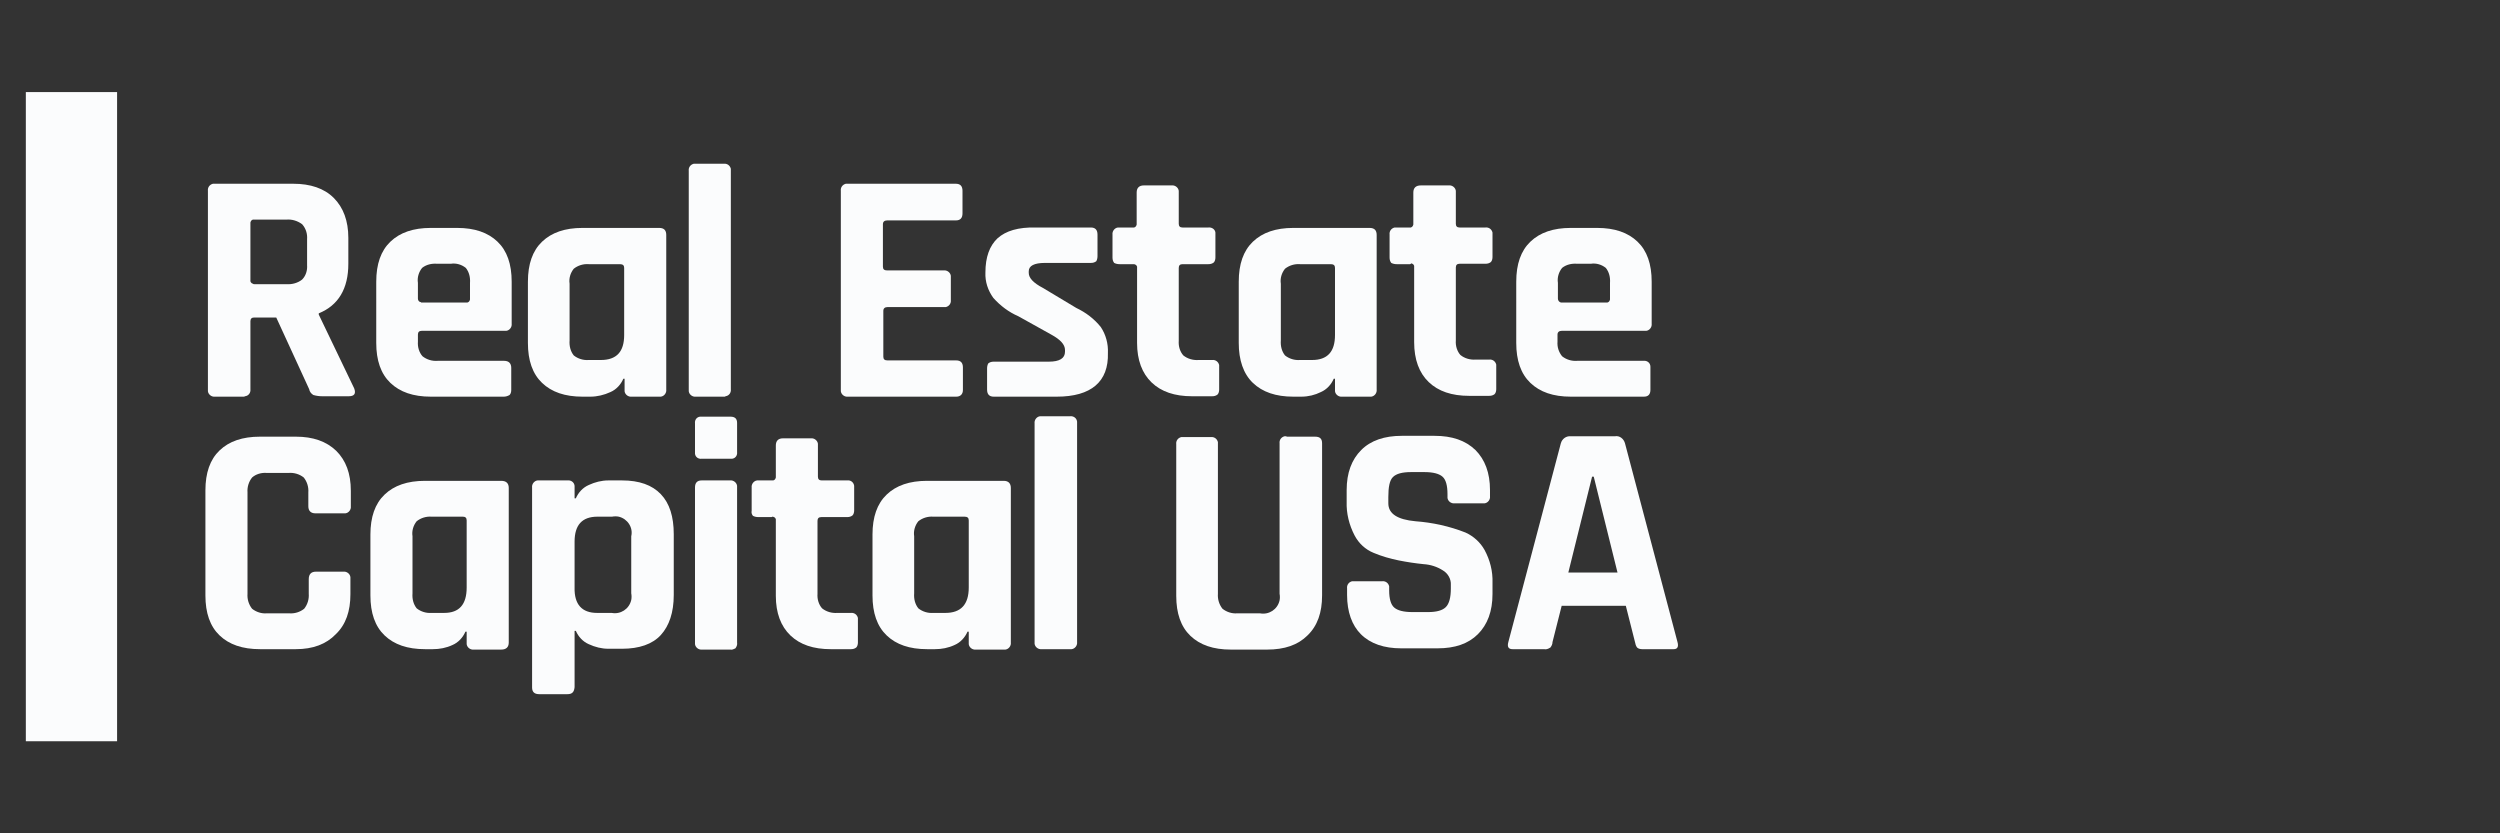 <?xml version="1.0" encoding="UTF-8"?> <svg xmlns="http://www.w3.org/2000/svg" xmlns:xlink="http://www.w3.org/1999/xlink" version="1.0" id="Layer_3" x="0px" y="0px" width="600px" height="200px" viewBox="0 0 600 200" style="enable-background:new 0 0 600 200;" xml:space="preserve"><rect x="0" y="0" width="600" height="200" fill="#333333" stroke="none"/> <style type="text/css"> .st0{fill:#FBFCFD;} </style> <g id="Logo"> <g> <path class="st0" d="M58.4,95.2h-6.8c-0.8,0.1-1.6-0.5-1.7-1.3c0-0.1,0-0.3,0-0.4V45.8c-0.1-0.8,0.4-1.5,1.2-1.7 c0.1,0,0.3,0,0.4,0h18.9c4.1,0,7.4,1.1,9.7,3.4c2.3,2.3,3.5,5.5,3.5,9.6v6.2c0,6-2.4,10-7.1,11.9v0.3l8.5,17.7 c0.5,1.3,0,1.9-1.3,1.9h-6.4c-0.7,0-1.4-0.1-2.1-0.3c-0.5-0.3-0.9-0.8-1-1.4l-7.9-17.2h-5.3c-0.6,0-0.9,0.3-0.9,0.9v16.3 c0.1,0.8-0.4,1.6-1.3,1.7C58.7,95.2,58.6,95.2,58.4,95.2z M61,68.2h7.8c1.3,0.1,2.7-0.3,3.7-1.1c0.9-0.9,1.3-2.2,1.2-3.5v-6.2 c0.1-1.3-0.3-2.6-1.2-3.6c-1.1-0.8-2.4-1.2-3.7-1.1H61c-0.4-0.1-0.8,0.2-0.9,0.7c0,0.1,0,0.1,0,0.2v13.6c-0.1,0.4,0.2,0.8,0.6,0.9 C60.8,68.2,60.9,68.2,61,68.2z"></path> <path class="st0" d="M120.9,95.2h-17.5c-4.2,0-7.4-1.1-9.7-3.3c-2.3-2.2-3.4-5.4-3.4-9.6V67.6c0-4.2,1.1-7.4,3.4-9.6 c2.3-2.2,5.5-3.3,9.7-3.3h6.3c4.2,0,7.4,1.1,9.7,3.3c2.3,2.2,3.4,5.4,3.4,9.6v10.1c0.1,0.8-0.5,1.6-1.3,1.7c-0.1,0-0.3,0-0.4,0 h-19.9c-0.6,0-0.9,0.3-0.9,0.9V82c-0.1,1.3,0.3,2.6,1.1,3.5c1,0.8,2.3,1.2,3.6,1.1h16c1.1,0,1.7,0.6,1.7,1.7v5.3 c0,0.4-0.1,0.9-0.4,1.2C121.8,95.1,121.3,95.2,120.9,95.2z M101.1,72.6h10.8c0.4,0.1,0.8-0.2,0.9-0.7c0-0.1,0-0.1,0-0.2v-3.8 c0.1-1.3-0.2-2.6-1-3.6c-1-0.8-2.3-1.2-3.6-1h-3.3c-1.3-0.1-2.6,0.2-3.6,1c-0.8,1-1.2,2.3-1,3.6v3.8c0,0.4,0.3,0.8,0.7,0.8 C101,72.6,101.1,72.6,101.1,72.6z"></path> <path class="st0" d="M141.7,95.2h-1.9c-4.2,0-7.4-1.1-9.7-3.3c-2.3-2.2-3.4-5.4-3.4-9.6V67.6c0-4.2,1.1-7.4,3.4-9.6 c2.3-2.2,5.5-3.3,9.7-3.3h18.4c1.2,0,1.7,0.6,1.7,1.7v37.1c0.1,0.8-0.5,1.6-1.3,1.7c-0.1,0-0.3,0-0.4,0h-6.6 c-0.8,0.1-1.6-0.5-1.7-1.3c0-0.1,0-0.3,0-0.4v-2.6h-0.3c-0.6,1.4-1.7,2.6-3.1,3.2C145,94.8,143.3,95.2,141.7,95.2z M149.8,80.4 V64.3c0-0.6-0.3-0.9-1-0.9h-7.5c-1.3-0.1-2.6,0.3-3.6,1.1c-0.8,1-1.2,2.3-1,3.6v13.6c-0.1,1.3,0.2,2.6,1,3.6 c1,0.8,2.3,1.2,3.6,1.1h2.9C148,86.4,149.8,84.4,149.8,80.4z"></path> <path class="st0" d="M173.8,95.2h-6.8c-0.8,0.1-1.6-0.5-1.7-1.3c0-0.1,0-0.3,0-0.4V41c-0.1-0.8,0.4-1.5,1.2-1.7c0.1,0,0.3,0,0.4,0 h6.8c0.8-0.1,1.5,0.4,1.7,1.2c0,0.1,0,0.3,0,0.4v52.5c0.1,0.8-0.4,1.6-1.3,1.7C174.1,95.2,174,95.2,173.8,95.2z"></path> <path class="st0" d="M229.5,95.2h-26c-0.8,0.1-1.6-0.5-1.7-1.3c0-0.1,0-0.3,0-0.4V45.8c-0.1-0.8,0.4-1.5,1.2-1.7 c0.1,0,0.3,0,0.4,0h26c1.1,0,1.6,0.6,1.6,1.7v5.4c0,1.1-0.5,1.7-1.6,1.7h-16.5c-0.6,0-1,0.3-1,0.9V64c0,0.6,0.3,0.9,1,0.9h13.6 c0.8-0.1,1.6,0.5,1.7,1.3c0,0.1,0,0.3,0,0.4V72c0.1,0.8-0.4,1.5-1.2,1.7c-0.1,0-0.3,0-0.4,0h-13.6c-0.6,0-1,0.3-1,0.9v11 c0,0.6,0.3,0.9,1,0.9h16.5c1.1,0,1.6,0.6,1.6,1.7v5.4C231.1,94.6,230.5,95.2,229.5,95.2z"></path> <path class="st0" d="M253.6,95.2h-15.1c-1.1,0-1.6-0.6-1.6-1.7v-5.1c0-0.4,0.1-0.9,0.3-1.2c0.4-0.3,0.8-0.4,1.3-0.4h13.2 c2.6,0,3.9-0.8,3.9-2.4V84c0-1.3-1.1-2.5-3.3-3.7l-7.9-4.4c-2.3-1-4.3-2.5-6-4.4c-1.3-1.8-2-3.9-1.9-6.1c0-3.7,1-6.4,2.9-8.2 c2-1.8,5-2.7,9.2-2.6h13.2c1.1,0,1.6,0.6,1.6,1.7v5.2c0,0.4-0.1,0.9-0.3,1.2c-0.4,0.3-0.8,0.4-1.3,0.4h-11c-2.6,0-3.9,0.7-3.9,2 v0.4c0,1.2,1.1,2.4,3.4,3.6l8,4.8c2.3,1.1,4.3,2.6,5.9,4.6c1.2,1.8,1.8,4,1.7,6.2C266.1,91.6,261.9,95.2,253.6,95.2z"></path> <path class="st0" d="M271.9,63.4h-3.2c-0.5,0-0.9-0.1-1.3-0.3c-0.3-0.4-0.4-0.8-0.4-1.3v-5.5c-0.1-0.8,0.5-1.6,1.3-1.7 c0.1,0,0.3,0,0.4,0h3.2c0.4,0.1,0.8-0.2,0.9-0.7c0-0.1,0-0.1,0-0.2v-7.5c0-1.1,0.6-1.7,1.7-1.7h6.7c0.8-0.1,1.6,0.5,1.7,1.3 c0,0.1,0,0.3,0,0.4v7.5c0,0.6,0.3,0.9,0.9,0.9h6.2c0.8-0.1,1.6,0.4,1.7,1.2c0,0.2,0,0.3,0,0.5v5.5c0,0.4-0.1,0.9-0.4,1.2 c-0.4,0.3-0.8,0.4-1.3,0.4h-6.2c-0.6,0-0.9,0.3-0.9,0.9v17.5c-0.1,1.3,0.3,2.6,1.1,3.5c1,0.8,2.3,1.2,3.7,1.1h3.2 c0.8-0.1,1.5,0.4,1.7,1.2c0,0.1,0,0.3,0,0.4v5.5c0,0.4-0.1,0.9-0.4,1.2c-0.4,0.3-0.8,0.4-1.3,0.4h-4.8c-4.2,0-7.4-1.1-9.7-3.3 c-2.3-2.2-3.5-5.4-3.5-9.5V64.3c0.1-0.4-0.2-0.8-0.7-0.9C272,63.4,272,63.4,271.9,63.4z"></path> <path class="st0" d="M312.3,95.2h-1.9c-4.2,0-7.4-1.1-9.7-3.3c-2.3-2.2-3.4-5.5-3.4-9.6V67.6c0-4.2,1.1-7.4,3.4-9.6 c2.3-2.2,5.5-3.3,9.7-3.3h18.3c1.2,0,1.7,0.6,1.7,1.7v37.1c0.1,0.8-0.5,1.6-1.3,1.7c-0.1,0-0.3,0-0.4,0h-6.6 c-0.8,0.1-1.6-0.5-1.7-1.3c0-0.1,0-0.3,0-0.4v-2.6h-0.3c-0.6,1.4-1.7,2.6-3.1,3.2C315.6,94.8,314,95.2,312.3,95.2z M320.4,80.4 V64.3c0-0.6-0.3-0.9-1-0.9H312c-1.3-0.1-2.6,0.3-3.6,1.1c-0.8,1-1.2,2.3-1,3.6v13.6c-0.1,1.3,0.2,2.6,1,3.6c1,0.8,2.3,1.2,3.6,1.1 h2.9C318.6,86.4,320.4,84.4,320.4,80.4z"></path> <path class="st0" d="M338.4,63.4h-3.2c-0.5,0-0.9-0.1-1.3-0.3c-0.3-0.4-0.4-0.8-0.4-1.3v-5.5c-0.1-0.8,0.4-1.5,1.2-1.7 c0.1,0,0.3,0,0.4,0h3.2c0.4,0.1,0.8-0.2,0.9-0.7c0-0.1,0-0.2,0-0.2v-7.5c0-1.1,0.6-1.7,1.8-1.7h6.7c0.8-0.1,1.6,0.5,1.7,1.3 c0,0.1,0,0.3,0,0.4v7.5c0,0.6,0.3,0.9,0.9,0.9h6.2c0.8-0.1,1.5,0.4,1.7,1.2c0,0.1,0,0.3,0,0.4v5.5c0,0.4-0.1,0.9-0.4,1.2 c-0.4,0.3-0.8,0.4-1.3,0.4h-6.2c-0.6,0-0.9,0.3-0.9,0.9v17.5c-0.1,1.3,0.3,2.6,1.1,3.5c1,0.8,2.3,1.2,3.7,1.1h3.2 c0.8-0.1,1.5,0.4,1.7,1.2c0,0.1,0,0.3,0,0.4v5.5c0,0.4-0.1,0.9-0.4,1.2c-0.4,0.3-0.8,0.4-1.3,0.4h-4.8c-4.2,0-7.4-1.1-9.7-3.3 c-2.3-2.2-3.5-5.4-3.5-9.6v-18c0.1-0.4-0.2-0.8-0.7-0.9C338.5,63.4,338.5,63.4,338.4,63.4z"></path> <path class="st0" d="M394.5,95.2h-17.5c-4.2,0-7.4-1.1-9.7-3.3c-2.3-2.2-3.4-5.4-3.4-9.6V67.6c0-4.2,1.1-7.4,3.4-9.6 c2.3-2.2,5.5-3.3,9.7-3.3h6.3c4.2,0,7.4,1.1,9.7,3.3c2.3,2.2,3.4,5.4,3.4,9.6v10.1c0.1,0.8-0.5,1.6-1.3,1.7c-0.1,0-0.3,0-0.4,0 h-19.9c-0.6,0-1,0.3-1,0.9V82c-0.1,1.3,0.3,2.5,1.1,3.5c1,0.8,2.3,1.2,3.6,1.1h16c0.8-0.1,1.6,0.5,1.6,1.4c0,0.1,0,0.2,0,0.3v5.3 c0,0.4-0.1,0.9-0.4,1.2C395.4,95.1,395,95.2,394.5,95.2z M374.7,72.6h10.8c0.4,0.1,0.8-0.2,0.9-0.7c0-0.1,0-0.1,0-0.2v-3.8 c0.1-1.3-0.2-2.6-1-3.6c-1-0.8-2.3-1.2-3.6-1h-3.3c-1.3-0.1-2.6,0.2-3.6,1c-0.8,1-1.2,2.3-1,3.6v3.8c0,0.4,0.3,0.8,0.7,0.9 C374.6,72.6,374.7,72.6,374.7,72.6z"></path> <path class="st0" d="M71,155.8h-8.6c-4.2,0-7.4-1.1-9.7-3.3c-2.3-2.2-3.4-5.4-3.4-9.6v-25.2c0-4.2,1.1-7.4,3.4-9.6 c2.3-2.2,5.5-3.3,9.7-3.3H71c4.1,0,7.3,1.1,9.7,3.4c2.3,2.3,3.5,5.4,3.5,9.6v3.7c0.1,0.8-0.5,1.6-1.3,1.7c-0.2,0-0.3,0-0.5,0h-6.7 c-1.1,0-1.7-0.6-1.7-1.7v-3.3c0.1-1.3-0.3-2.6-1.1-3.6c-1-0.8-2.3-1.2-3.6-1.1h-5.3c-1.3-0.1-2.6,0.3-3.5,1.1 c-0.8,1-1.2,2.3-1.1,3.6v24.3c-0.1,1.3,0.3,2.6,1.1,3.6c1,0.8,2.3,1.2,3.5,1.1h5.4c1.3,0.1,2.6-0.3,3.6-1.1c0.8-1,1.2-2.3,1.1-3.6 V139c0-1.2,0.6-1.8,1.7-1.8h6.6c0.8-0.1,1.6,0.5,1.7,1.3c0,0.1,0,0.3,0,0.4v3.7c0,4.1-1.1,7.3-3.5,9.6 C78.3,154.6,75.1,155.8,71,155.8z"></path> <path class="st0" d="M103.9,155.8H102c-4.2,0-7.4-1.1-9.7-3.3c-2.3-2.2-3.4-5.4-3.4-9.6v-14.6c0-4.2,1.1-7.4,3.4-9.6 c2.3-2.2,5.5-3.3,9.7-3.3h18.3c1.2,0,1.8,0.6,1.8,1.7v37.1c0,1.1-0.6,1.7-1.8,1.7h-6.6c-0.8,0.1-1.6-0.5-1.7-1.3 c0-0.1,0-0.3,0-0.4v-2.6h-0.3c-0.6,1.4-1.7,2.6-3.1,3.2C107.1,155.5,105.5,155.8,103.9,155.8z M112,141v-16.1 c0-0.6-0.3-0.9-0.9-0.9h-7.5c-1.3-0.1-2.6,0.3-3.6,1.1c-0.8,1-1.2,2.3-1,3.6v13.7c-0.1,1.3,0.2,2.6,1,3.6c1,0.8,2.3,1.2,3.6,1.1h3 C110.2,147.1,112,145.1,112,141z"></path> <path class="st0" d="M136.2,166.6h-6.8c-1.1,0-1.7-0.5-1.7-1.6v-48c-0.1-0.8,0.5-1.6,1.3-1.7c0.1,0,0.3,0,0.4,0h6.8 c0.8-0.1,1.6,0.4,1.7,1.3c0,0.1,0,0.3,0,0.4v2.6h0.3c0.6-1.4,1.7-2.6,3.1-3.2c1.5-0.7,3.1-1.1,4.7-1.1h3.3c4.1,0,7.2,1.1,9.3,3.3 c2.1,2.2,3.1,5.4,3.1,9.6v14.6c0,4.2-1.1,7.4-3.1,9.6c-2,2.2-5.2,3.3-9.3,3.3h-3.3c-1.6,0-3.2-0.4-4.7-1.1 c-1.4-0.6-2.5-1.8-3.1-3.2h-0.3v13.5C137.8,166.1,137.3,166.6,136.2,166.6z M143.3,147.1h3.5c2.1,0.4,4.2-0.9,4.7-3.1 c0.1-0.5,0.1-1.1,0-1.6v-13.7c0.5-2.1-0.9-4.2-3-4.7c-0.5-0.1-1.1-0.1-1.6,0h-3.5c-3.7,0-5.5,2-5.5,6v11 C137.8,145.1,139.7,147.1,143.3,147.1L143.3,147.1z"></path> <path class="st0" d="M166.8,108.5v-6.9c-0.1-0.8,0.4-1.5,1.2-1.6c0.1,0,0.3,0,0.4,0h6.9c1.1,0,1.6,0.5,1.6,1.5v7 c0.1,0.8-0.4,1.5-1.2,1.6c-0.1,0-0.3,0-0.4,0h-6.9c-0.8,0.1-1.5-0.4-1.6-1.2C166.8,108.8,166.8,108.6,166.8,108.5z M166.8,154.1 V117c0-1.1,0.5-1.7,1.6-1.7h6.8c0.8-0.1,1.6,0.5,1.7,1.3c0,0.1,0,0.3,0,0.4v37.2c0.1,0.5-0.1,1-0.4,1.4c-0.4,0.2-0.8,0.4-1.2,0.3 h-6.8c-0.8,0.1-1.6-0.5-1.7-1.3C166.8,154.4,166.8,154.3,166.8,154.1z"></path> <path class="st0" d="M185.2,124.1H182c-0.5,0-0.9-0.1-1.3-0.3c-0.3-0.4-0.4-0.8-0.3-1.2V117c-0.1-0.8,0.5-1.6,1.3-1.7 c0.1,0,0.3,0,0.4,0h3.2c0.4,0.1,0.8-0.2,0.9-0.7c0-0.1,0-0.1,0-0.2v-7.5c0-1.1,0.6-1.7,1.7-1.7h6.7c0.8-0.1,1.6,0.5,1.7,1.3 c0,0.1,0,0.3,0,0.4v7.5c0,0.6,0.3,0.9,0.9,0.9h6.2c0.8-0.1,1.5,0.5,1.6,1.3c0,0.1,0,0.2,0,0.4v5.5c0,0.4-0.1,0.9-0.4,1.2 c-0.4,0.3-0.8,0.4-1.3,0.4h-6.2c-0.6,0-0.9,0.3-0.9,0.9v17.5c-0.1,1.3,0.3,2.6,1.1,3.5c1,0.8,2.3,1.2,3.7,1.1h3.2 c0.8-0.1,1.5,0.4,1.7,1.2c0,0.1,0,0.3,0,0.4v5.5c0,0.4-0.1,0.9-0.4,1.2c-0.4,0.3-0.8,0.4-1.3,0.4h-4.8c-4.2,0-7.4-1.1-9.7-3.3 c-2.3-2.2-3.5-5.4-3.5-9.5v-18.1c0.1-0.4-0.2-0.8-0.7-0.9C185.4,124,185.3,124,185.2,124.1z"></path> <path class="st0" d="M224.4,155.8h-1.9c-4.2,0-7.4-1.1-9.7-3.3c-2.3-2.2-3.4-5.4-3.4-9.6v-14.6c0-4.2,1.1-7.4,3.4-9.6 c2.3-2.2,5.5-3.3,9.7-3.3h18.4c1.1,0,1.7,0.6,1.7,1.7v37.1c0.1,0.8-0.5,1.6-1.3,1.7c-0.1,0-0.3,0-0.4,0h-6.7 c-0.8,0.1-1.6-0.5-1.7-1.3c0-0.1,0-0.3,0-0.4v-2.6h-0.3c-0.6,1.4-1.7,2.6-3.1,3.2C227.6,155.5,226,155.8,224.4,155.8z M232.5,141 v-16.1c0-0.6-0.3-0.9-1-0.9H224c-1.3-0.1-2.6,0.3-3.6,1.1c-0.8,1-1.2,2.3-1,3.6v13.7c-0.1,1.3,0.2,2.6,1,3.6 c1,0.8,2.3,1.2,3.6,1.1h2.9C230.6,147.1,232.5,145.1,232.5,141L232.5,141z"></path> <path class="st0" d="M256.8,155.8h-6.8c-0.8,0.1-1.6-0.5-1.7-1.3c0-0.1,0-0.3,0-0.4v-52.5c-0.1-0.8,0.5-1.6,1.3-1.7 c0.1,0,0.3,0,0.4,0h6.8c0.8-0.1,1.6,0.4,1.7,1.3c0,0.1,0,0.3,0,0.4v52.5c0.1,0.8-0.5,1.6-1.3,1.7 C257.1,155.8,257,155.8,256.8,155.8z"></path> <path class="st0" d="M308.9,104.8h6.7c1.2,0,1.7,0.5,1.7,1.6v36.5c0,4.1-1.1,7.3-3.5,9.6c-2.3,2.3-5.5,3.4-9.7,3.4h-8.7 c-4.2,0-7.4-1.1-9.7-3.3c-2.3-2.2-3.4-5.4-3.4-9.6v-36.4c-0.1-0.8,0.4-1.5,1.2-1.7c0.1,0,0.3,0,0.4,0h6.7c0.8-0.1,1.5,0.4,1.7,1.2 c0,0.1,0,0.3,0,0.4v36c-0.1,1.3,0.3,2.6,1.1,3.6c1,0.8,2.3,1.2,3.5,1.1h5.5c2.1,0.4,4.2-0.9,4.7-3.1c0.1-0.5,0.1-1.1,0-1.6v-36.1 c-0.1-0.8,0.4-1.5,1.2-1.7C308.6,104.7,308.7,104.7,308.9,104.8z"></path> <path class="st0" d="M323.3,142.8v-1.6c-0.1-0.8,0.4-1.5,1.2-1.7c0.1,0,0.3,0,0.4,0h6.8c0.8-0.1,1.5,0.4,1.7,1.2 c0,0.1,0,0.3,0,0.4v0.6c0,2,0.4,3.4,1.2,4.1c0.8,0.7,2.2,1.1,4.4,1.1h3.7c2.1,0,3.5-0.4,4.3-1.2c0.8-0.8,1.2-2.3,1.2-4.4v-0.9 c0.1-1.4-0.7-2.8-1.9-3.5c-1.4-0.9-3-1.4-4.6-1.5c-2-0.2-4-0.5-6-0.9c-2-0.4-4.1-1-6-1.8c-2-0.8-3.6-2.3-4.6-4.2 c-1.3-2.5-2-5.3-1.9-8.1v-2.8c0-4.1,1.2-7.3,3.5-9.6c2.3-2.3,5.6-3.4,9.7-3.4h7.9c4.2,0,7.4,1.1,9.8,3.4c2.3,2.3,3.5,5.5,3.5,9.6 v1.5c0.1,0.8-0.5,1.6-1.3,1.7c-0.1,0-0.3,0-0.4,0h-6.8c-0.8,0.1-1.6-0.5-1.7-1.3c0-0.1,0-0.3,0-0.4v-0.5c0-2.1-0.4-3.5-1.2-4.2 c-0.8-0.7-2.2-1.1-4.4-1.1h-3.1c-2.2,0-3.6,0.4-4.4,1.2c-0.8,0.8-1.1,2.4-1.1,4.8v1.5c0,2.5,2.2,3.9,6.5,4.3 c4.1,0.3,8.2,1.2,12,2.7c2,0.9,3.6,2.4,4.6,4.2c1.3,2.4,2,5.1,1.9,7.9v2.7c0,4.1-1.2,7.3-3.5,9.6c-2.3,2.3-5.5,3.4-9.7,3.4h-8.7 c-4.1,0-7.4-1.1-9.7-3.4C324.5,150.1,323.3,146.9,323.3,142.8z"></path> <path class="st0" d="M370.6,155.8h-7.6c-1,0-1.3-0.6-1-1.7l12.6-47.7c0.3-1.1,1.3-1.8,2.4-1.7h10.6c1.1-0.2,2.1,0.6,2.4,1.7 l12.6,47.7c0.3,1.1,0,1.7-0.9,1.7h-7.6c-0.4,0-0.9-0.1-1.2-0.4c-0.3-0.4-0.4-0.8-0.5-1.3l-2.2-8.7h-15.4l-2.2,8.7 c0,0.5-0.2,0.9-0.5,1.3C371.5,155.8,371,155.9,370.6,155.8z M382.1,114.4l-5.7,23h11.8l-5.7-23H382.1z"></path> <rect x="6.2" y="22.1" class="st0" width="21.9" height="155.8"></rect> </g> </g> </svg> 